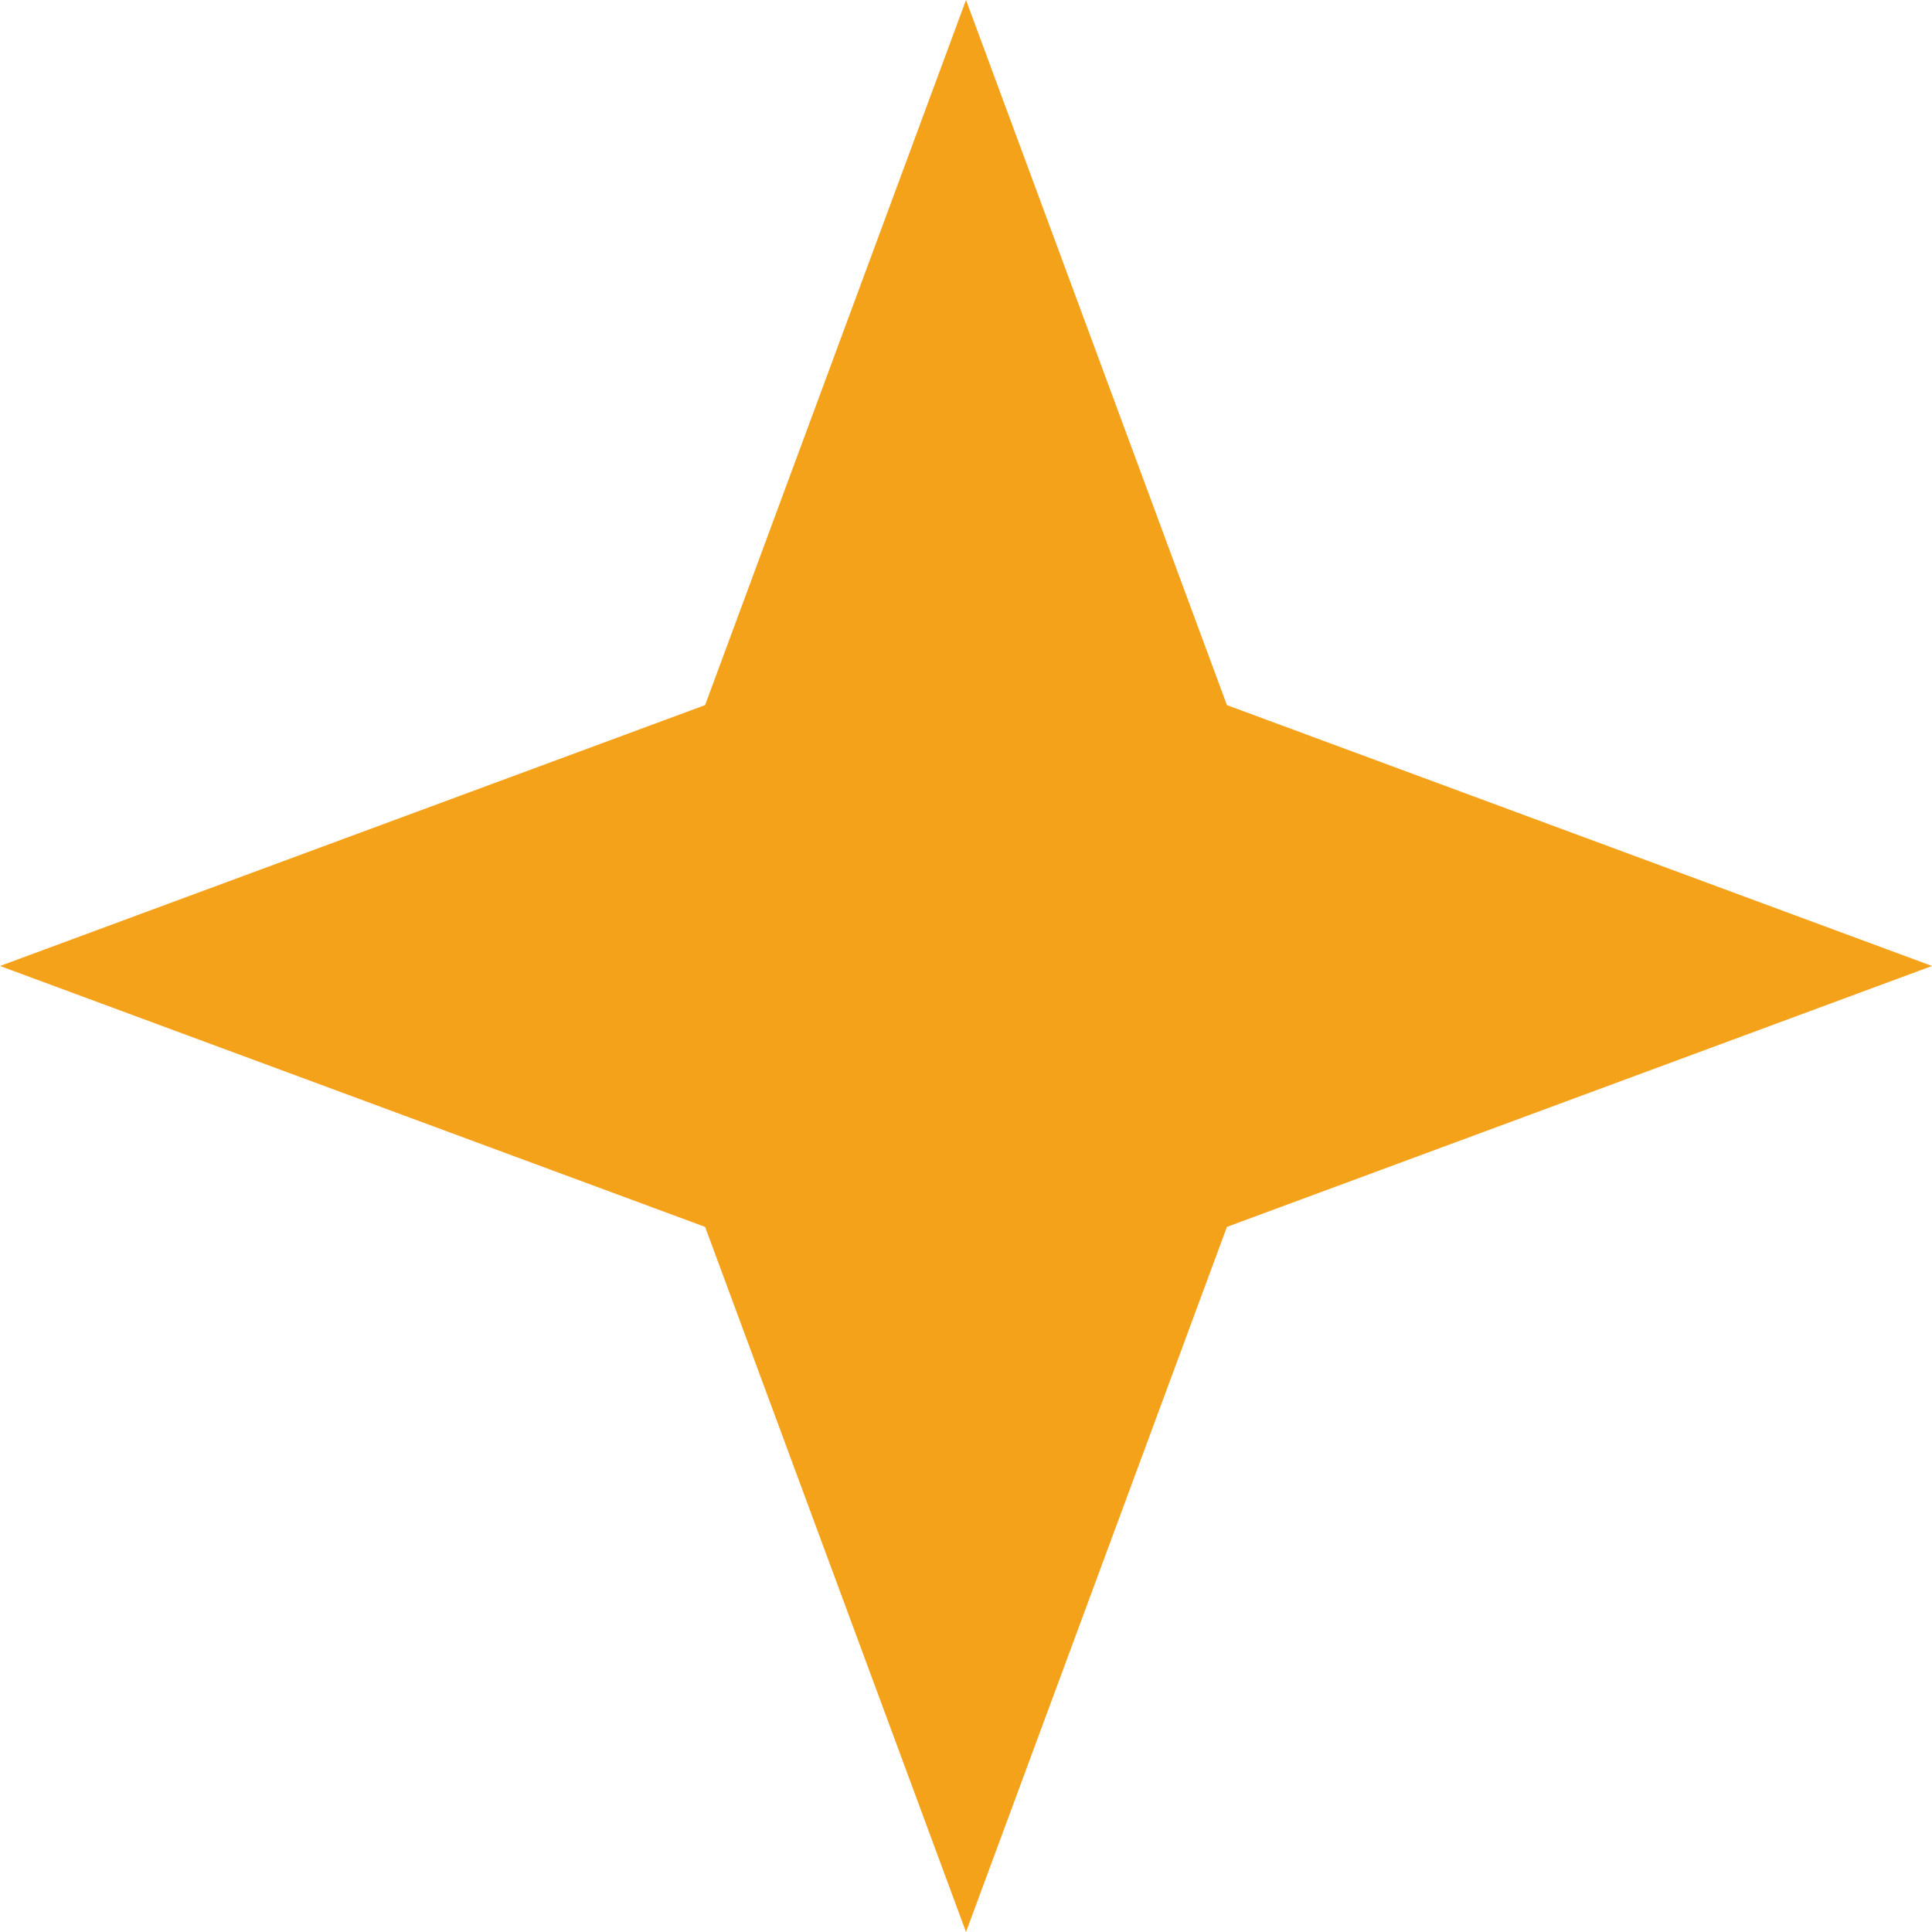<svg xmlns="http://www.w3.org/2000/svg" width="64.547" height="64.547" viewBox="0 0 64.547 64.547">
  <path id="パス_14925" data-name="パス 14925" d="M32.274,0,23.557,23.557,0,32.273l23.557,8.717,8.717,23.557,8.717-23.557,23.557-8.717L40.991,23.557Z" transform="translate(0)" fill="#f5a21b"/>
</svg>
